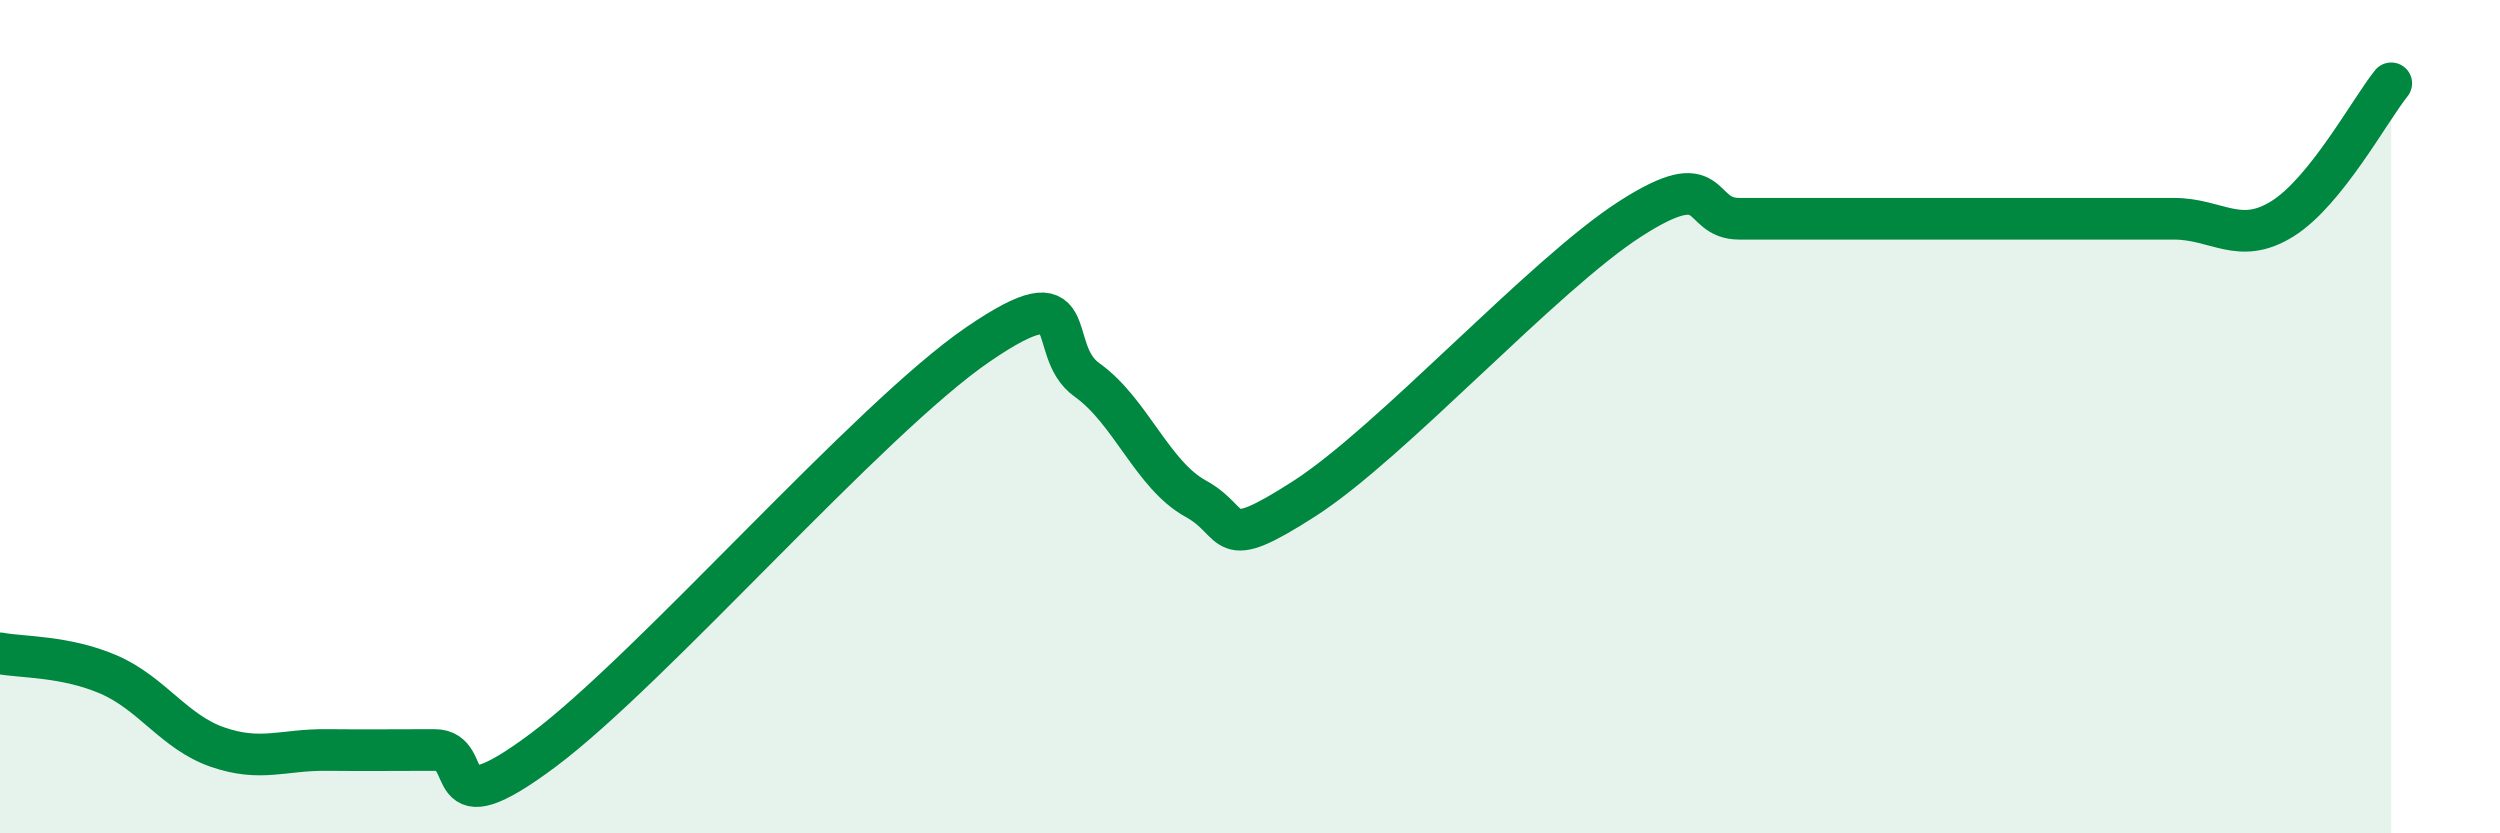 
    <svg width="60" height="20" viewBox="0 0 60 20" xmlns="http://www.w3.org/2000/svg">
      <path
        d="M 0,15.68 C 0.52,15.78 1.57,15.74 2.61,16.19 C 3.65,16.64 4.18,17.57 5.22,17.93 C 6.26,18.29 6.79,17.99 7.83,18 C 8.87,18.01 9.39,18 10.43,18 C 11.47,18 10.43,19.95 13.04,18 C 15.65,16.05 20.87,10.04 23.48,8.26 C 26.09,6.48 25.05,8.38 26.09,9.12 C 27.13,9.86 27.66,11.4 28.7,11.97 C 29.74,12.54 29.21,13.31 31.3,11.97 C 33.39,10.63 37.04,6.59 39.13,5.25 C 41.22,3.91 40.7,5.25 41.74,5.25 C 42.78,5.25 43.31,5.25 44.35,5.25 C 45.39,5.25 45.92,5.25 46.96,5.25 C 48,5.25 48.53,5.25 49.57,5.25 C 50.61,5.25 51.13,5.25 52.17,5.25 C 53.21,5.25 53.74,5.9 54.78,5.25 C 55.82,4.6 56.87,2.65 57.39,2L57.39 20L0 20Z"
        fill="#008740"
        opacity="0.1"
        stroke-linecap="round"
        stroke-linejoin="round"
      />
      <path
        d="M 0,15.68 C 0.52,15.78 1.57,15.74 2.61,16.19 C 3.65,16.64 4.18,17.57 5.22,17.93 C 6.26,18.29 6.79,17.99 7.83,18 C 8.87,18.01 9.39,18 10.43,18 C 11.47,18 10.43,19.95 13.04,18 C 15.65,16.05 20.87,10.04 23.48,8.26 C 26.09,6.48 25.05,8.38 26.09,9.12 C 27.13,9.86 27.66,11.4 28.7,11.97 C 29.74,12.54 29.21,13.31 31.3,11.97 C 33.39,10.63 37.04,6.59 39.13,5.25 C 41.22,3.91 40.7,5.25 41.74,5.25 C 42.78,5.25 43.31,5.25 44.35,5.25 C 45.39,5.25 45.92,5.25 46.96,5.25 C 48,5.25 48.53,5.25 49.57,5.25 C 50.61,5.25 51.13,5.25 52.17,5.25 C 53.21,5.25 53.74,5.9 54.78,5.25 C 55.82,4.6 56.87,2.65 57.39,2"
        stroke="#008740"
        stroke-width="1"
        fill="none"
        stroke-linecap="round"
        stroke-linejoin="round"
      />
    </svg>
  